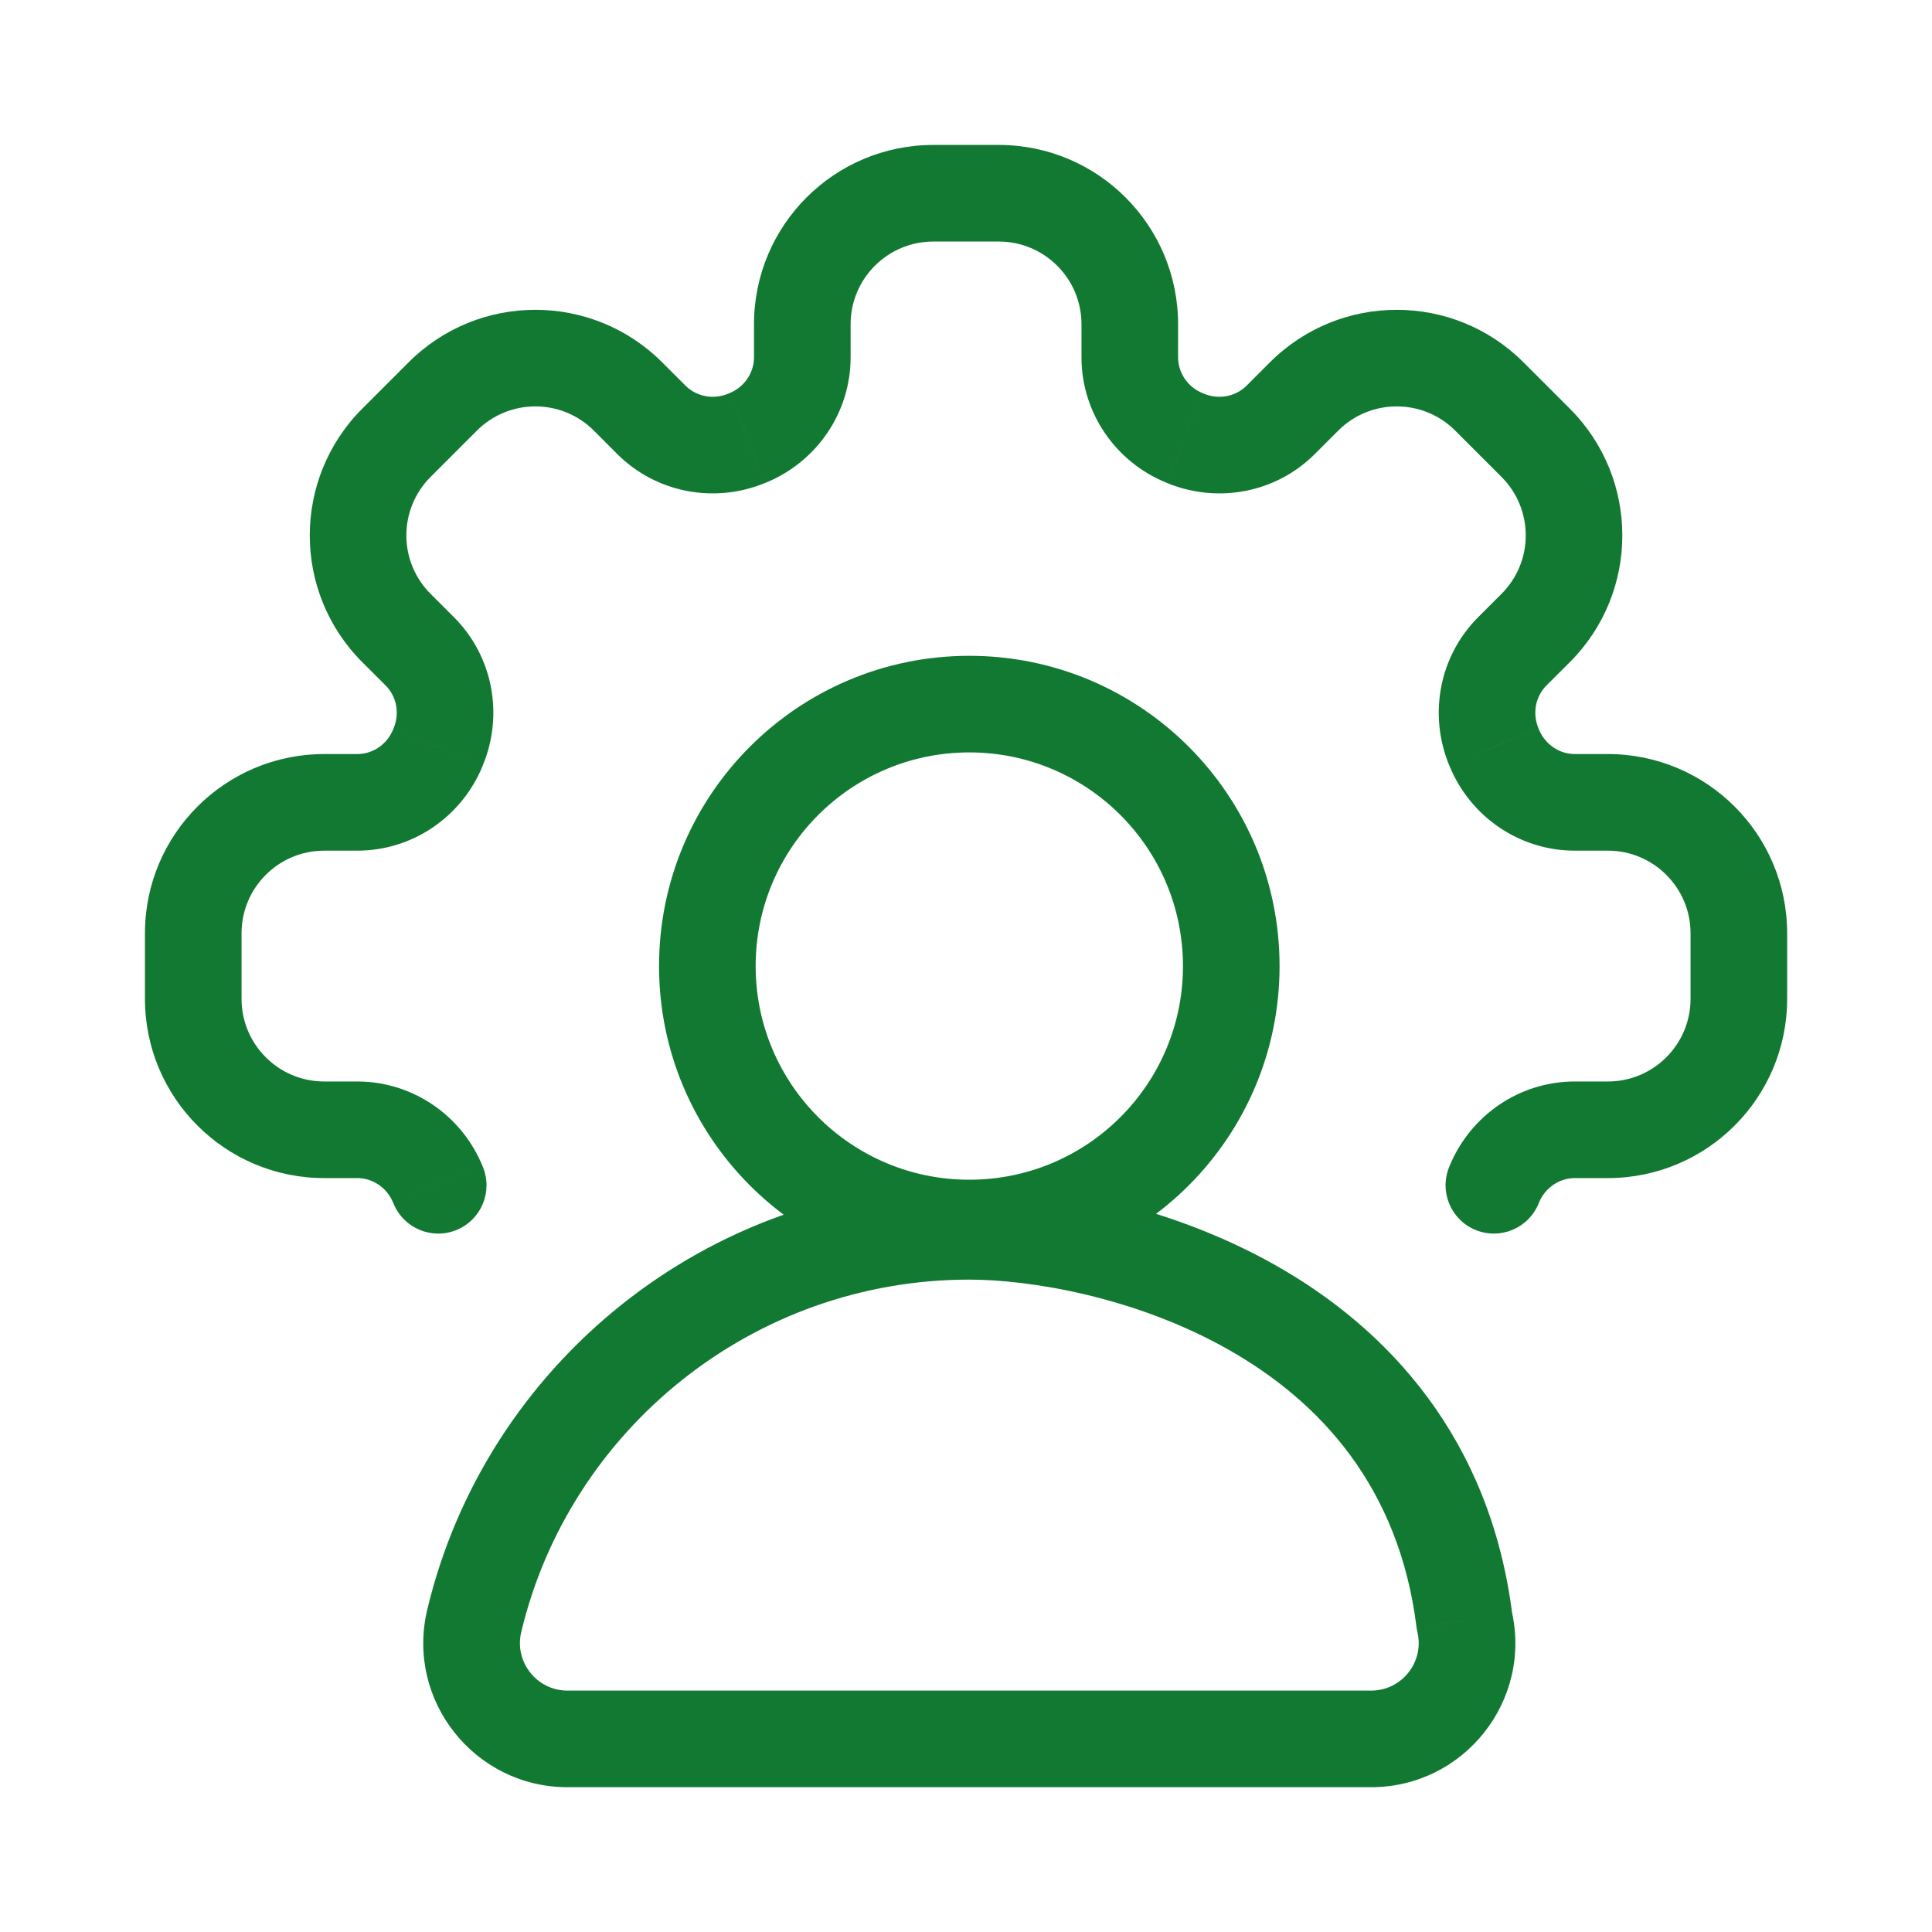<svg width="40" height="40" viewBox="0 0 40 40" fill="none" xmlns="http://www.w3.org/2000/svg">
<path d="M30.005 24.158C29.794 24.669 30.037 25.253 30.547 25.464C31.057 25.675 31.642 25.433 31.853 24.922L30.005 24.158ZM30.938 24.518L31.862 24.9L31.862 24.9L30.938 24.518ZM30.938 15.485L31.862 15.103L31.862 15.103L30.938 15.485ZM30.929 15.463L31.853 15.081L31.852 15.079L30.929 15.463ZM31.311 13.485L32.018 14.192L32.018 14.192L31.311 13.485ZM31.794 13.002L31.087 12.295L31.087 12.295L31.794 13.002ZM31.794 9.167L31.087 9.874V9.874L31.794 9.167ZM30.835 8.208L31.542 7.501L31.542 7.501L30.835 8.208ZM27 8.208L26.293 7.501L26.293 7.501L27 8.208ZM26.517 8.691L27.224 9.398L27.224 9.398L26.517 8.691ZM24.54 9.074L24.155 9.997L24.156 9.997L24.54 9.074ZM24.517 9.064L24.902 8.141L24.899 8.14L24.517 9.064ZM15.485 9.064L15.103 8.14L15.1 8.141L15.485 9.064ZM15.462 9.074L15.846 9.997L15.847 9.997L15.462 9.074ZM13.485 8.691L12.777 9.398L12.777 9.398L13.485 8.691ZM13.002 8.208L13.709 7.501L13.709 7.501L13.002 8.208ZM9.167 8.208L9.874 8.915L9.167 8.208ZM8.208 9.167L7.501 8.46H7.501L8.208 9.167ZM8.208 13.002L8.915 12.295L8.915 12.295L8.208 13.002ZM8.691 13.485L7.984 14.192L7.984 14.192L8.691 13.485ZM9.073 15.463L8.149 15.079L8.149 15.081L9.073 15.463ZM9.064 15.485L8.14 15.103L8.139 15.103L9.064 15.485ZM9.064 24.518L8.139 24.9L8.14 24.9L9.064 24.518ZM8.149 24.922C8.36 25.433 8.945 25.675 9.455 25.464C9.965 25.253 10.208 24.669 9.997 24.158L8.149 24.922ZM30.319 33.562L29.327 33.685C29.331 33.721 29.338 33.757 29.346 33.793L30.319 33.562ZM9.818 33.562L8.845 33.33L8.845 33.33L9.818 33.562ZM31.853 24.922L31.862 24.9L30.014 24.136L30.005 24.158L31.853 24.922ZM31.862 24.9C31.992 24.586 32.287 24.391 32.606 24.391V22.391C31.457 22.391 30.445 23.093 30.014 24.136L31.862 24.9ZM32.606 24.391H33.289V22.391H32.606V24.391ZM33.289 24.391C35.339 24.391 37.001 22.73 37.001 20.679H35.001C35.001 21.625 34.234 22.391 33.289 22.391V24.391ZM37.001 20.679V19.323H35.001V20.679H37.001ZM37.001 19.323C37.001 17.273 35.339 15.612 33.289 15.612V17.612C34.234 17.612 35.001 18.378 35.001 19.323H37.001ZM33.289 15.612H32.606V17.612H33.289V15.612ZM32.606 15.612C32.287 15.612 31.992 15.417 31.862 15.103L30.014 15.867C30.445 16.91 31.457 17.612 32.606 17.612V15.612ZM31.862 15.103L31.853 15.081L30.005 15.845L30.014 15.867L31.862 15.103ZM31.852 15.079C31.722 14.764 31.793 14.417 32.018 14.192L30.604 12.778C29.791 13.591 29.573 14.805 30.005 15.846L31.852 15.079ZM32.018 14.192L32.501 13.71L31.087 12.295L30.604 12.778L32.018 14.192ZM32.501 13.71C33.951 12.26 33.951 9.91 32.501 8.46L31.087 9.874C31.756 10.543 31.756 11.627 31.087 12.295L32.501 13.71ZM32.501 8.46L31.542 7.501L30.128 8.915L31.087 9.874L32.501 8.46ZM31.542 7.501C30.093 6.052 27.743 6.052 26.293 7.501L27.707 8.915C28.376 8.247 29.46 8.247 30.128 8.915L31.542 7.501ZM26.293 7.501L25.81 7.984L27.224 9.398L27.707 8.915L26.293 7.501ZM25.81 7.984C25.585 8.209 25.238 8.281 24.923 8.15L24.156 9.997C25.198 10.43 26.411 10.212 27.224 9.398L25.81 7.984ZM24.924 8.15L24.902 8.141L24.133 9.987L24.155 9.997L24.924 8.15ZM24.899 8.14C24.585 8.011 24.391 7.715 24.391 7.396H22.391C22.391 8.545 23.093 9.558 24.136 9.989L24.899 8.14ZM24.391 7.396V6.713H22.391V7.396H24.391ZM24.391 6.713C24.391 4.663 22.729 3.001 20.679 3.001V5.001C21.624 5.001 22.391 5.768 22.391 6.713H24.391ZM20.679 3.001H19.323V5.001H20.679V3.001ZM19.323 3.001C17.273 3.001 15.611 4.663 15.611 6.713H17.611C17.611 5.768 18.378 5.001 19.323 5.001V3.001ZM15.611 6.713V7.396H17.611V6.713H15.611ZM15.611 7.396C15.611 7.715 15.416 8.011 15.103 8.14L15.866 9.989C16.909 9.558 17.611 8.545 17.611 7.396H15.611ZM15.1 8.141L15.078 8.15L15.847 9.997L15.869 9.987L15.1 8.141ZM15.079 8.15C14.764 8.281 14.417 8.209 14.192 7.984L12.777 9.398C13.591 10.212 14.804 10.43 15.846 9.997L15.079 8.15ZM14.192 7.984L13.709 7.501L12.295 8.915L12.777 9.398L14.192 7.984ZM13.709 7.501C12.259 6.052 9.909 6.052 8.46 7.501L9.874 8.915C10.542 8.247 11.626 8.247 12.295 8.915L13.709 7.501ZM8.46 7.501L7.501 8.46L8.915 9.874L9.874 8.915L8.46 7.501ZM7.501 8.46C6.051 9.91 6.051 12.26 7.501 13.71L8.915 12.295C8.246 11.627 8.246 10.543 8.915 9.874L7.501 8.46ZM7.501 13.71L7.984 14.192L9.398 12.778L8.915 12.295L7.501 13.71ZM7.984 14.192C8.209 14.417 8.28 14.764 8.149 15.079L9.996 15.846C10.429 14.805 10.211 13.591 9.398 12.778L7.984 14.192ZM8.149 15.081L8.14 15.103L9.988 15.867L9.997 15.845L8.149 15.081ZM8.139 15.103C8.01 15.417 7.715 15.612 7.396 15.612V17.612C8.545 17.612 9.557 16.91 9.988 15.867L8.139 15.103ZM7.396 15.612H6.713V17.612H7.396V15.612ZM6.713 15.612C4.663 15.612 3.001 17.273 3.001 19.323H5.001C5.001 18.378 5.767 17.612 6.713 17.612V15.612ZM3.001 19.323V20.679H5.001V19.323H3.001ZM3.001 20.679C3.001 22.73 4.663 24.391 6.713 24.391V22.391C5.767 22.391 5.001 21.625 5.001 20.679H3.001ZM6.713 24.391H7.396V22.391H6.713V24.391ZM7.396 24.391C7.714 24.391 8.01 24.586 8.139 24.9L9.988 24.136C9.557 23.093 8.545 22.391 7.396 22.391V24.391ZM8.14 24.9L8.149 24.922L9.997 24.158L9.988 24.136L8.14 24.9ZM29.346 33.793C29.492 34.407 29.025 35.002 28.388 35.002V37.002C30.311 37.002 31.738 35.206 31.292 33.33L29.346 33.793ZM28.388 35.002H11.749V37.002H28.388V35.002ZM11.749 35.002C11.113 35.002 10.645 34.407 10.791 33.793L8.845 33.33C8.399 35.206 9.826 37.002 11.749 37.002V35.002ZM10.791 33.793C11.786 29.609 15.576 26.493 20.069 26.493V24.493C14.634 24.493 10.051 28.26 8.845 33.33L10.791 33.793ZM20.069 26.493C21.304 26.493 23.485 26.841 25.424 27.937C27.328 29.013 28.965 30.783 29.327 33.685L31.312 33.438C30.855 29.779 28.74 27.514 26.409 26.196C24.114 24.899 21.58 24.493 20.069 24.493V26.493ZM15.645 20.002C15.645 17.558 17.625 15.578 20.069 15.578V13.578C16.521 13.578 13.645 16.454 13.645 20.002H15.645ZM20.069 15.578C22.512 15.578 24.492 17.558 24.492 20.002H26.492C26.492 16.454 23.616 13.578 20.069 13.578V15.578ZM24.492 20.002C24.492 22.445 22.512 24.425 20.069 24.425V26.425C23.616 26.425 26.492 23.549 26.492 20.002H24.492ZM20.069 24.425C17.625 24.425 15.645 22.445 15.645 20.002H13.645C13.645 23.549 16.521 26.425 20.069 26.425V24.425Z" fill="#127933"/>
</svg>
